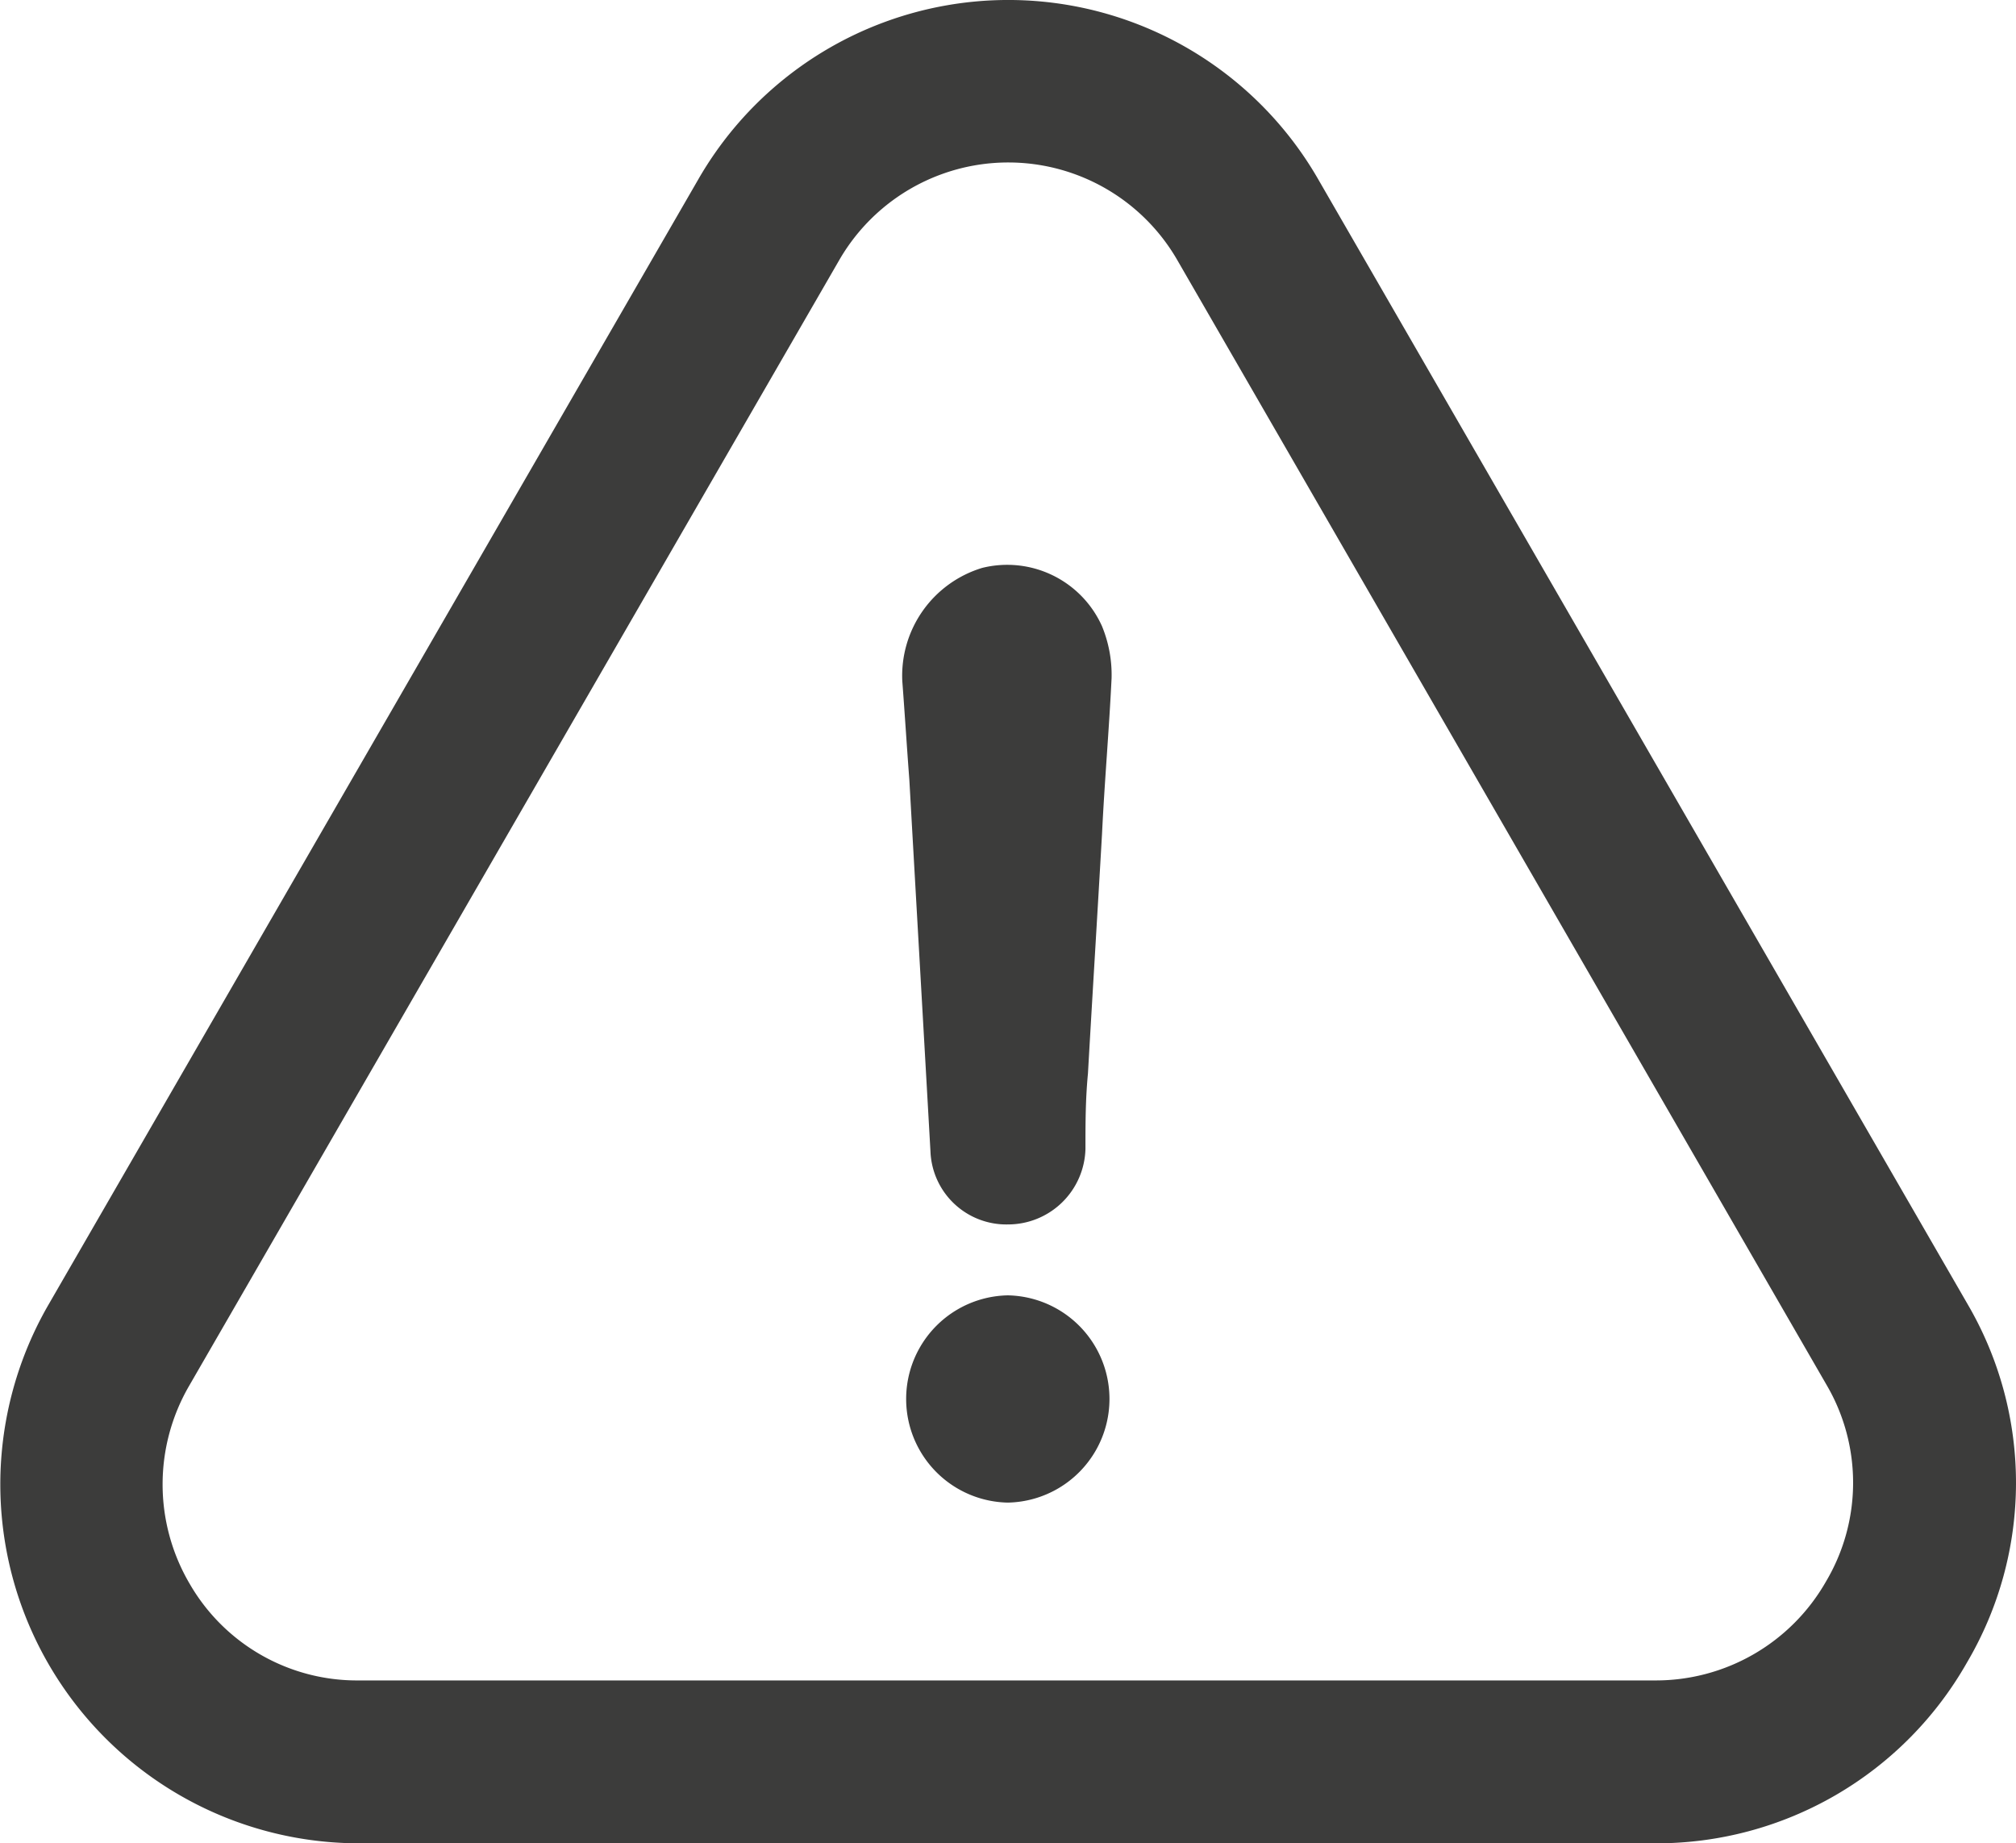 <svg xmlns="http://www.w3.org/2000/svg" width="54.086" height="49.443" viewBox="0 0 54.086 49.443">
  <g id="icon-warning" transform="translate(0 -20.882)">
    <g id="Group_2167" data-name="Group 2167" transform="translate(0 20.882)">
      <path id="Path_1592" data-name="Path 1592" d="M221,333.382a2.78,2.78,0,0,0,0,5.559,2.78,2.78,0,0,0,0-5.559Z" transform="translate(-193.962 -298.637)" fill="#3c3c3b"/>
      <path id="Path_1593" data-name="Path 1593" d="M52.77,65.477a9.492,9.492,0,0,0,.022-9.606L35.381,25.718a9.593,9.593,0,0,0-16.655-.011L1.292,55.893A9.629,9.629,0,0,0,9.631,70.325H44.409A9.575,9.575,0,0,0,52.77,65.477ZM48.99,63.3A5.254,5.254,0,0,1,44.4,65.956H9.62a5.182,5.182,0,0,1-4.536-2.6,5.261,5.261,0,0,1-.011-5.3L22.506,27.875a5.236,5.236,0,0,1,9.095.011L49.023,58.062A5.191,5.191,0,0,1,48.99,63.3Z" transform="translate(0 -20.882)" fill="#3c3c3b"/>
      <path id="Path_1594" data-name="Path 1594" d="M219.871,157.255a3.023,3.023,0,0,0-2.146,3.035c.067.878.122,1.768.189,2.646.189,3.347.378,6.626.567,9.973a2.037,2.037,0,0,0,2.079,1.957,2.079,2.079,0,0,0,2.079-2.024c0-.689,0-1.323.067-2.024.122-2.146.256-4.292.378-6.437.067-1.39.189-2.78.256-4.169a3.433,3.433,0,0,0-.256-1.39A2.787,2.787,0,0,0,219.871,157.255Z" transform="translate(-193.518 -142.023)" fill="#3c3c3b"/>
    </g>
  </g>
</svg>
